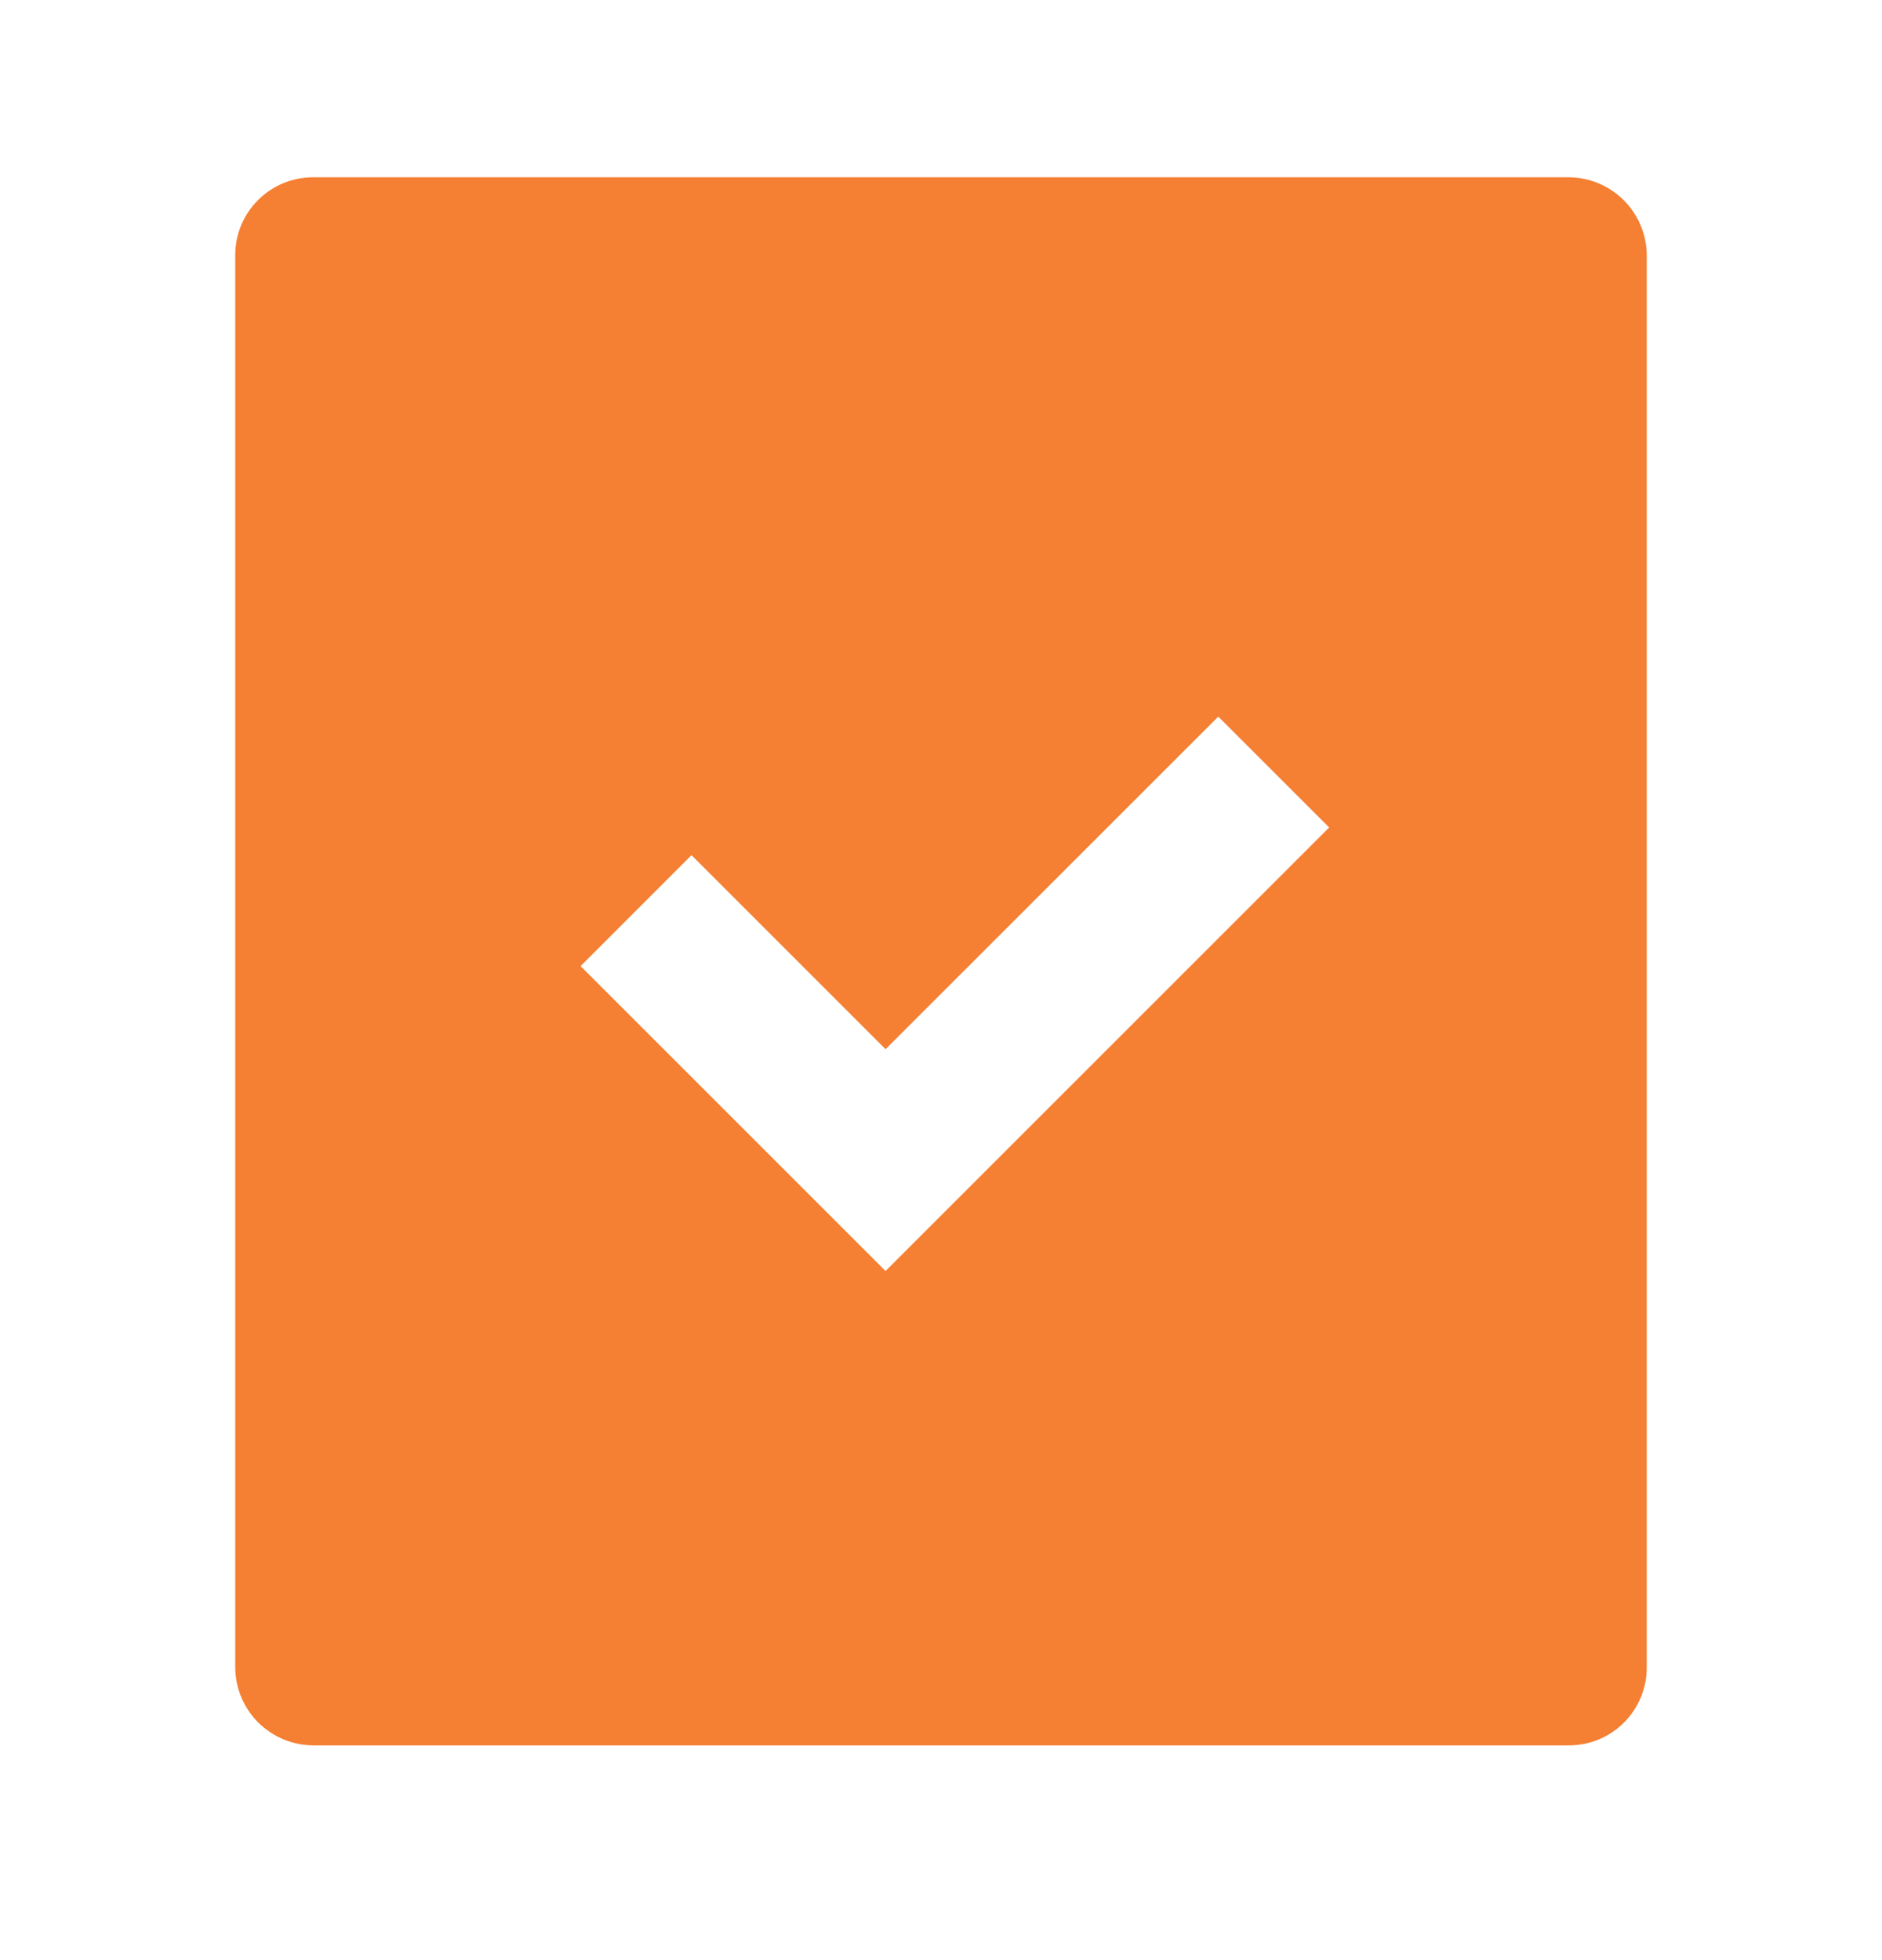 <svg width="24" height="25" viewBox="0 0 24 25" fill="none" xmlns="http://www.w3.org/2000/svg">
<path d="M21 3.261V21.269C21 21.532 20.895 21.785 20.709 21.971C20.523 22.157 20.27 22.261 20.007 22.261H3.993C3.73 22.259 3.479 22.154 3.293 21.969C3.107 21.783 3.002 21.532 3 21.269V3.253C3 2.705 3.445 2.261 3.993 2.261H20C20.265 2.261 20.52 2.367 20.707 2.554C20.895 2.742 21 2.996 21 3.261ZM11.293 13.382L8.818 10.907L7.404 12.322L11.293 16.211L16.95 10.554L15.536 9.14L11.293 13.382Z" fill="#F57F32"/>
</svg>

